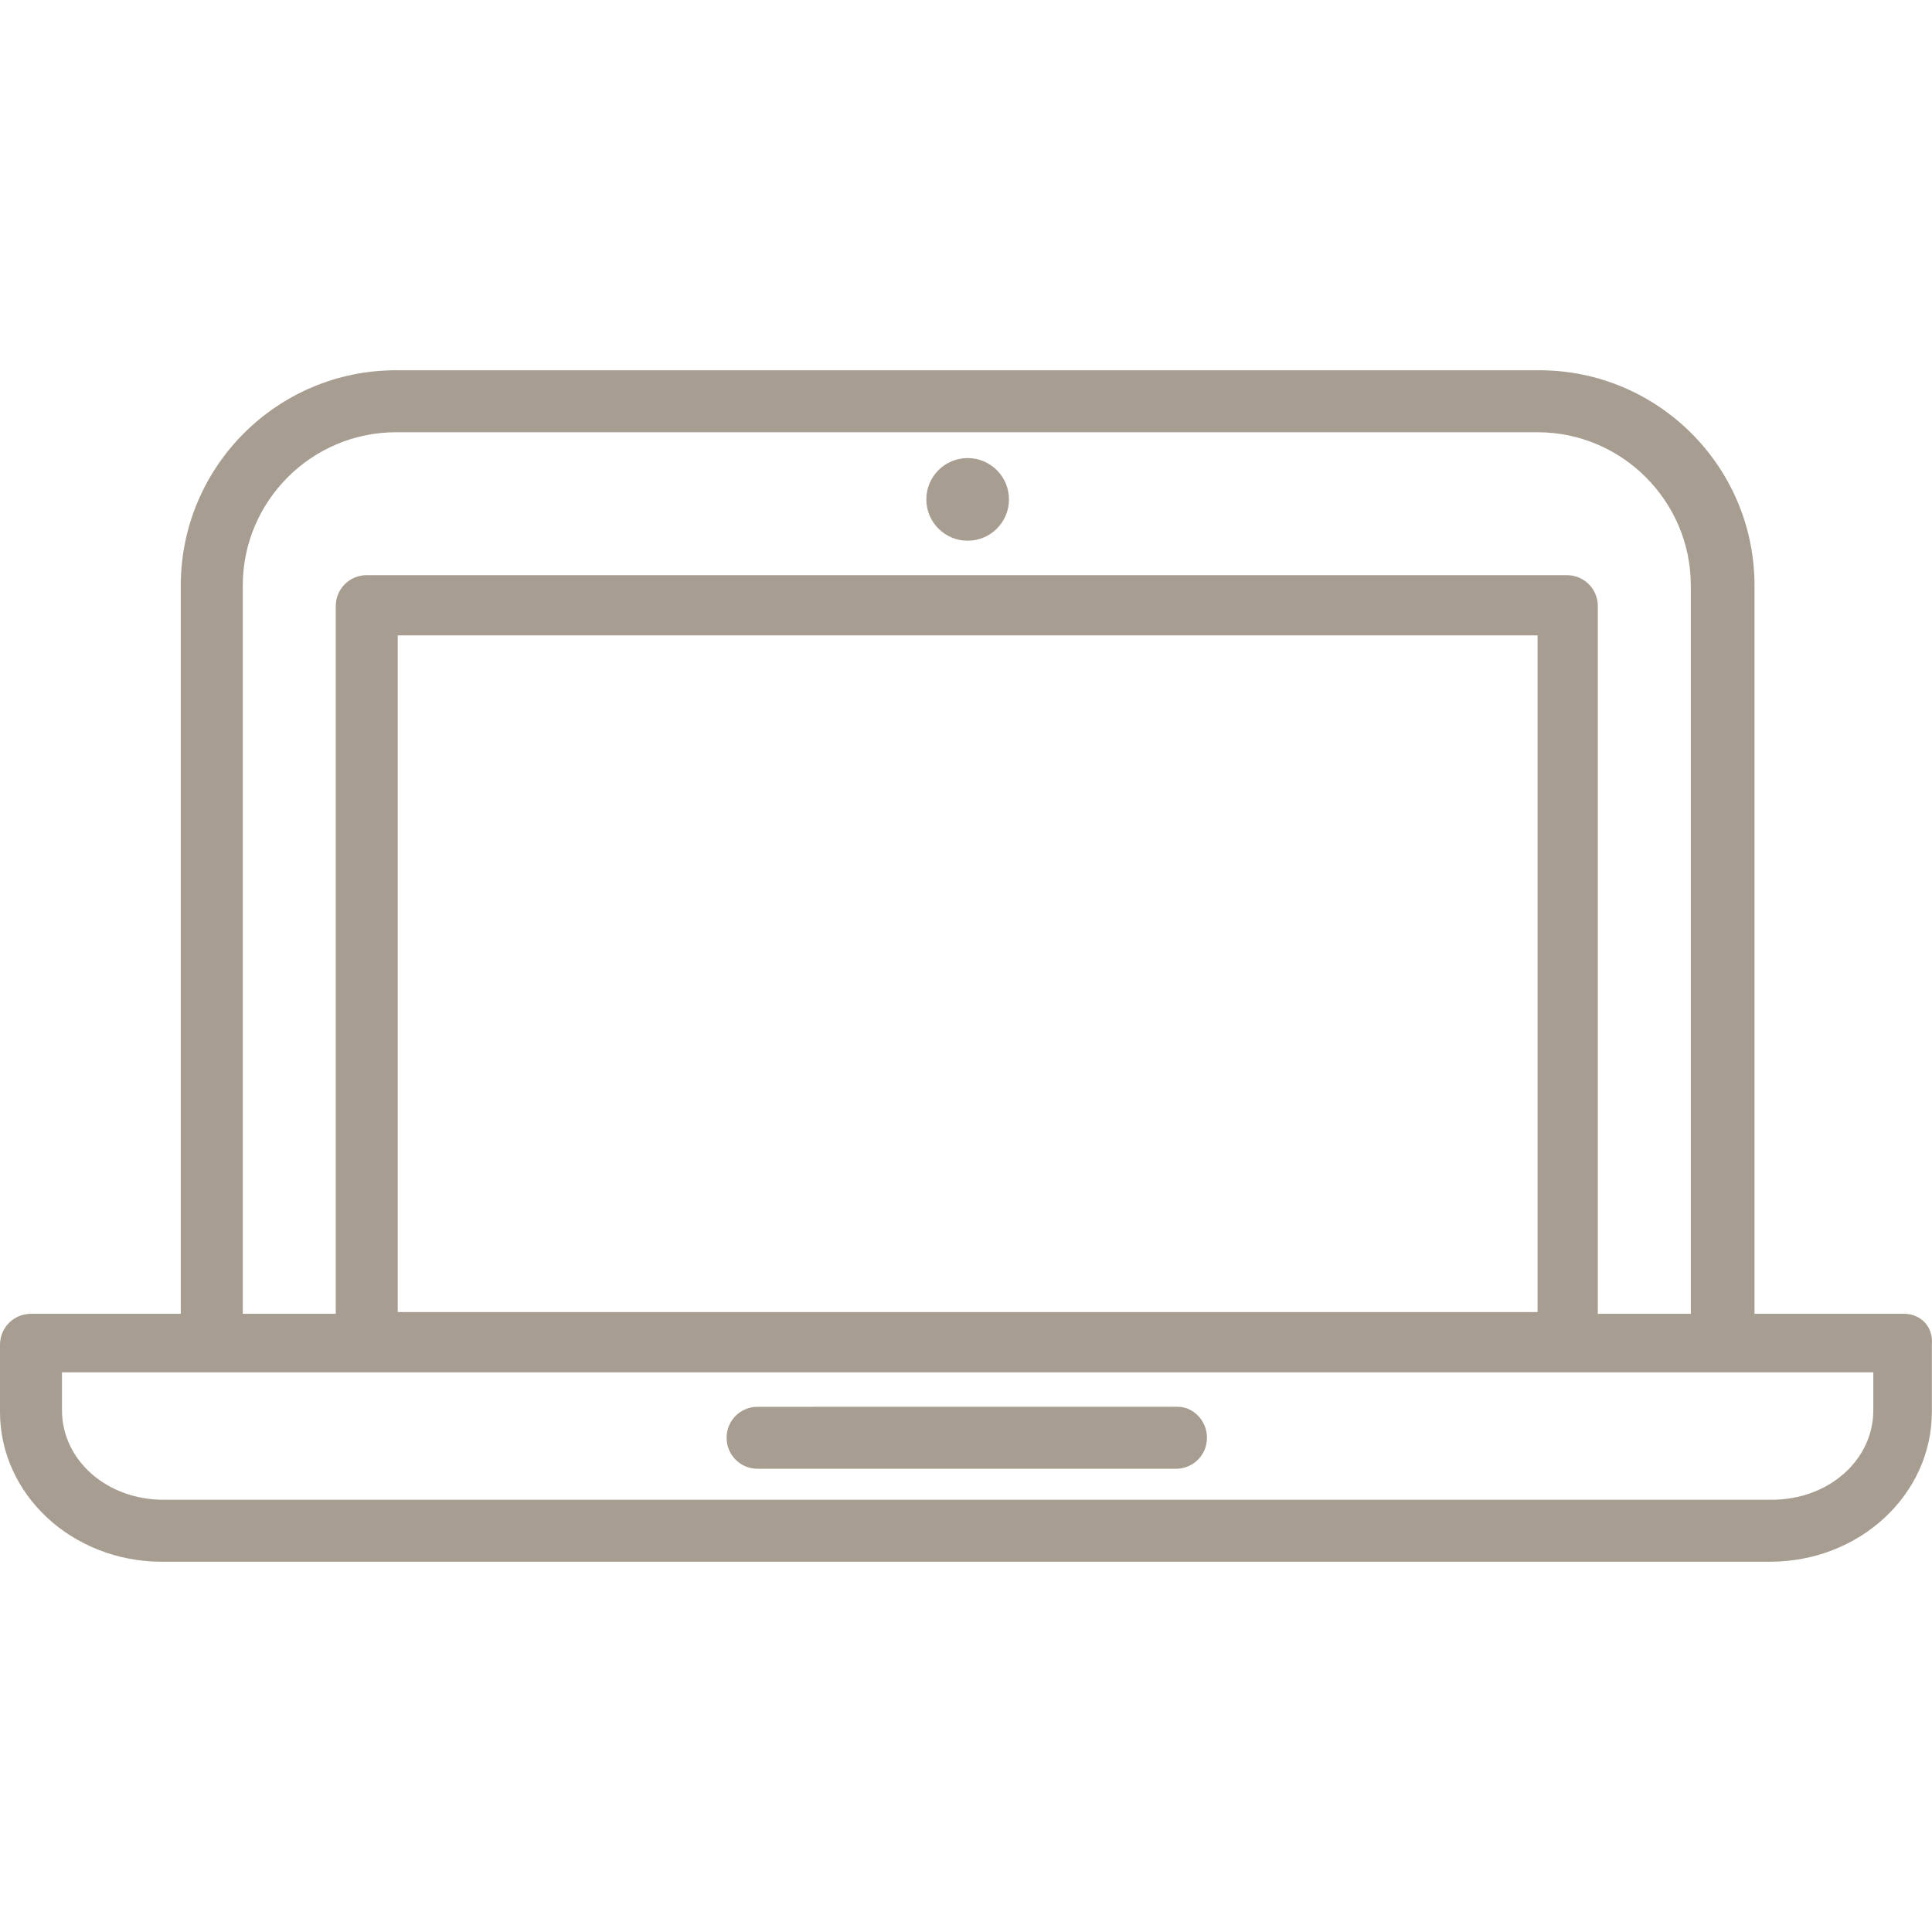 <?xml version="1.0"?>
<svg xmlns="http://www.w3.org/2000/svg" xmlns:xlink="http://www.w3.org/1999/xlink" version="1.1" id="Capa_1" x="0px" y="0px" viewBox="0 0 448.834 448.834" style="enable-background:new 0 0 448.834 448.834;" xml:space="preserve" width="512px" height="512px"><g><g>
	<g>
		<g>
			<path d="M442.4,305.217h-34.8v-169.2c0-27.6-22.4-50-50-50H92c-27.6,0-50,22.4-50,50v169.2H7.2c-4,0-7.2,3.2-7.2,7.2v15.6     c0,19.2,16.8,34.8,37.6,34.8h373.6c20.8,0,37.6-15.6,37.6-34.8v-15.6C449.2,308.017,446,305.217,442.4,305.217z M92,100.417     h265.2c19.6,0,35.6,16,35.6,35.6v169.2h-21.6v-164.4c0-4-3.2-7.2-7.2-7.2H85.2c-4,0-7.2,3.2-7.2,7.2v164.4H56.4     c0,0,0-169.2,0-169.2C56.4,116.417,72.4,100.417,92,100.417z M357.2,147.617v157.2H92.4v-157.2H357.2z M435.2,327.617     c0,11.6-10.4,20.8-23.6,20.8H38c-13.2,0-23.6-9.2-23.6-20.8v-8.8h420.8V327.617z" data-original="#000000" class="active-path" data-old_color="#000000" fill="#A79E91"/>
			<path d="M176,341.217h97.2c4,0,7.2-3.2,7.2-7.2s-3.2-7.2-6.8-7.2H176c-4,0-7.2,3.2-7.2,7.2S172,341.217,176,341.217z" data-original="#000000" class="active-path" data-old_color="#000000" fill="#A79E91"/>
			<circle cx="224.8" cy="116.017" r="9.6" data-original="#000000" class="active-path" data-old_color="#000000" fill="#A79E91"/>
		</g>
	</g>
</g></g> </svg>
